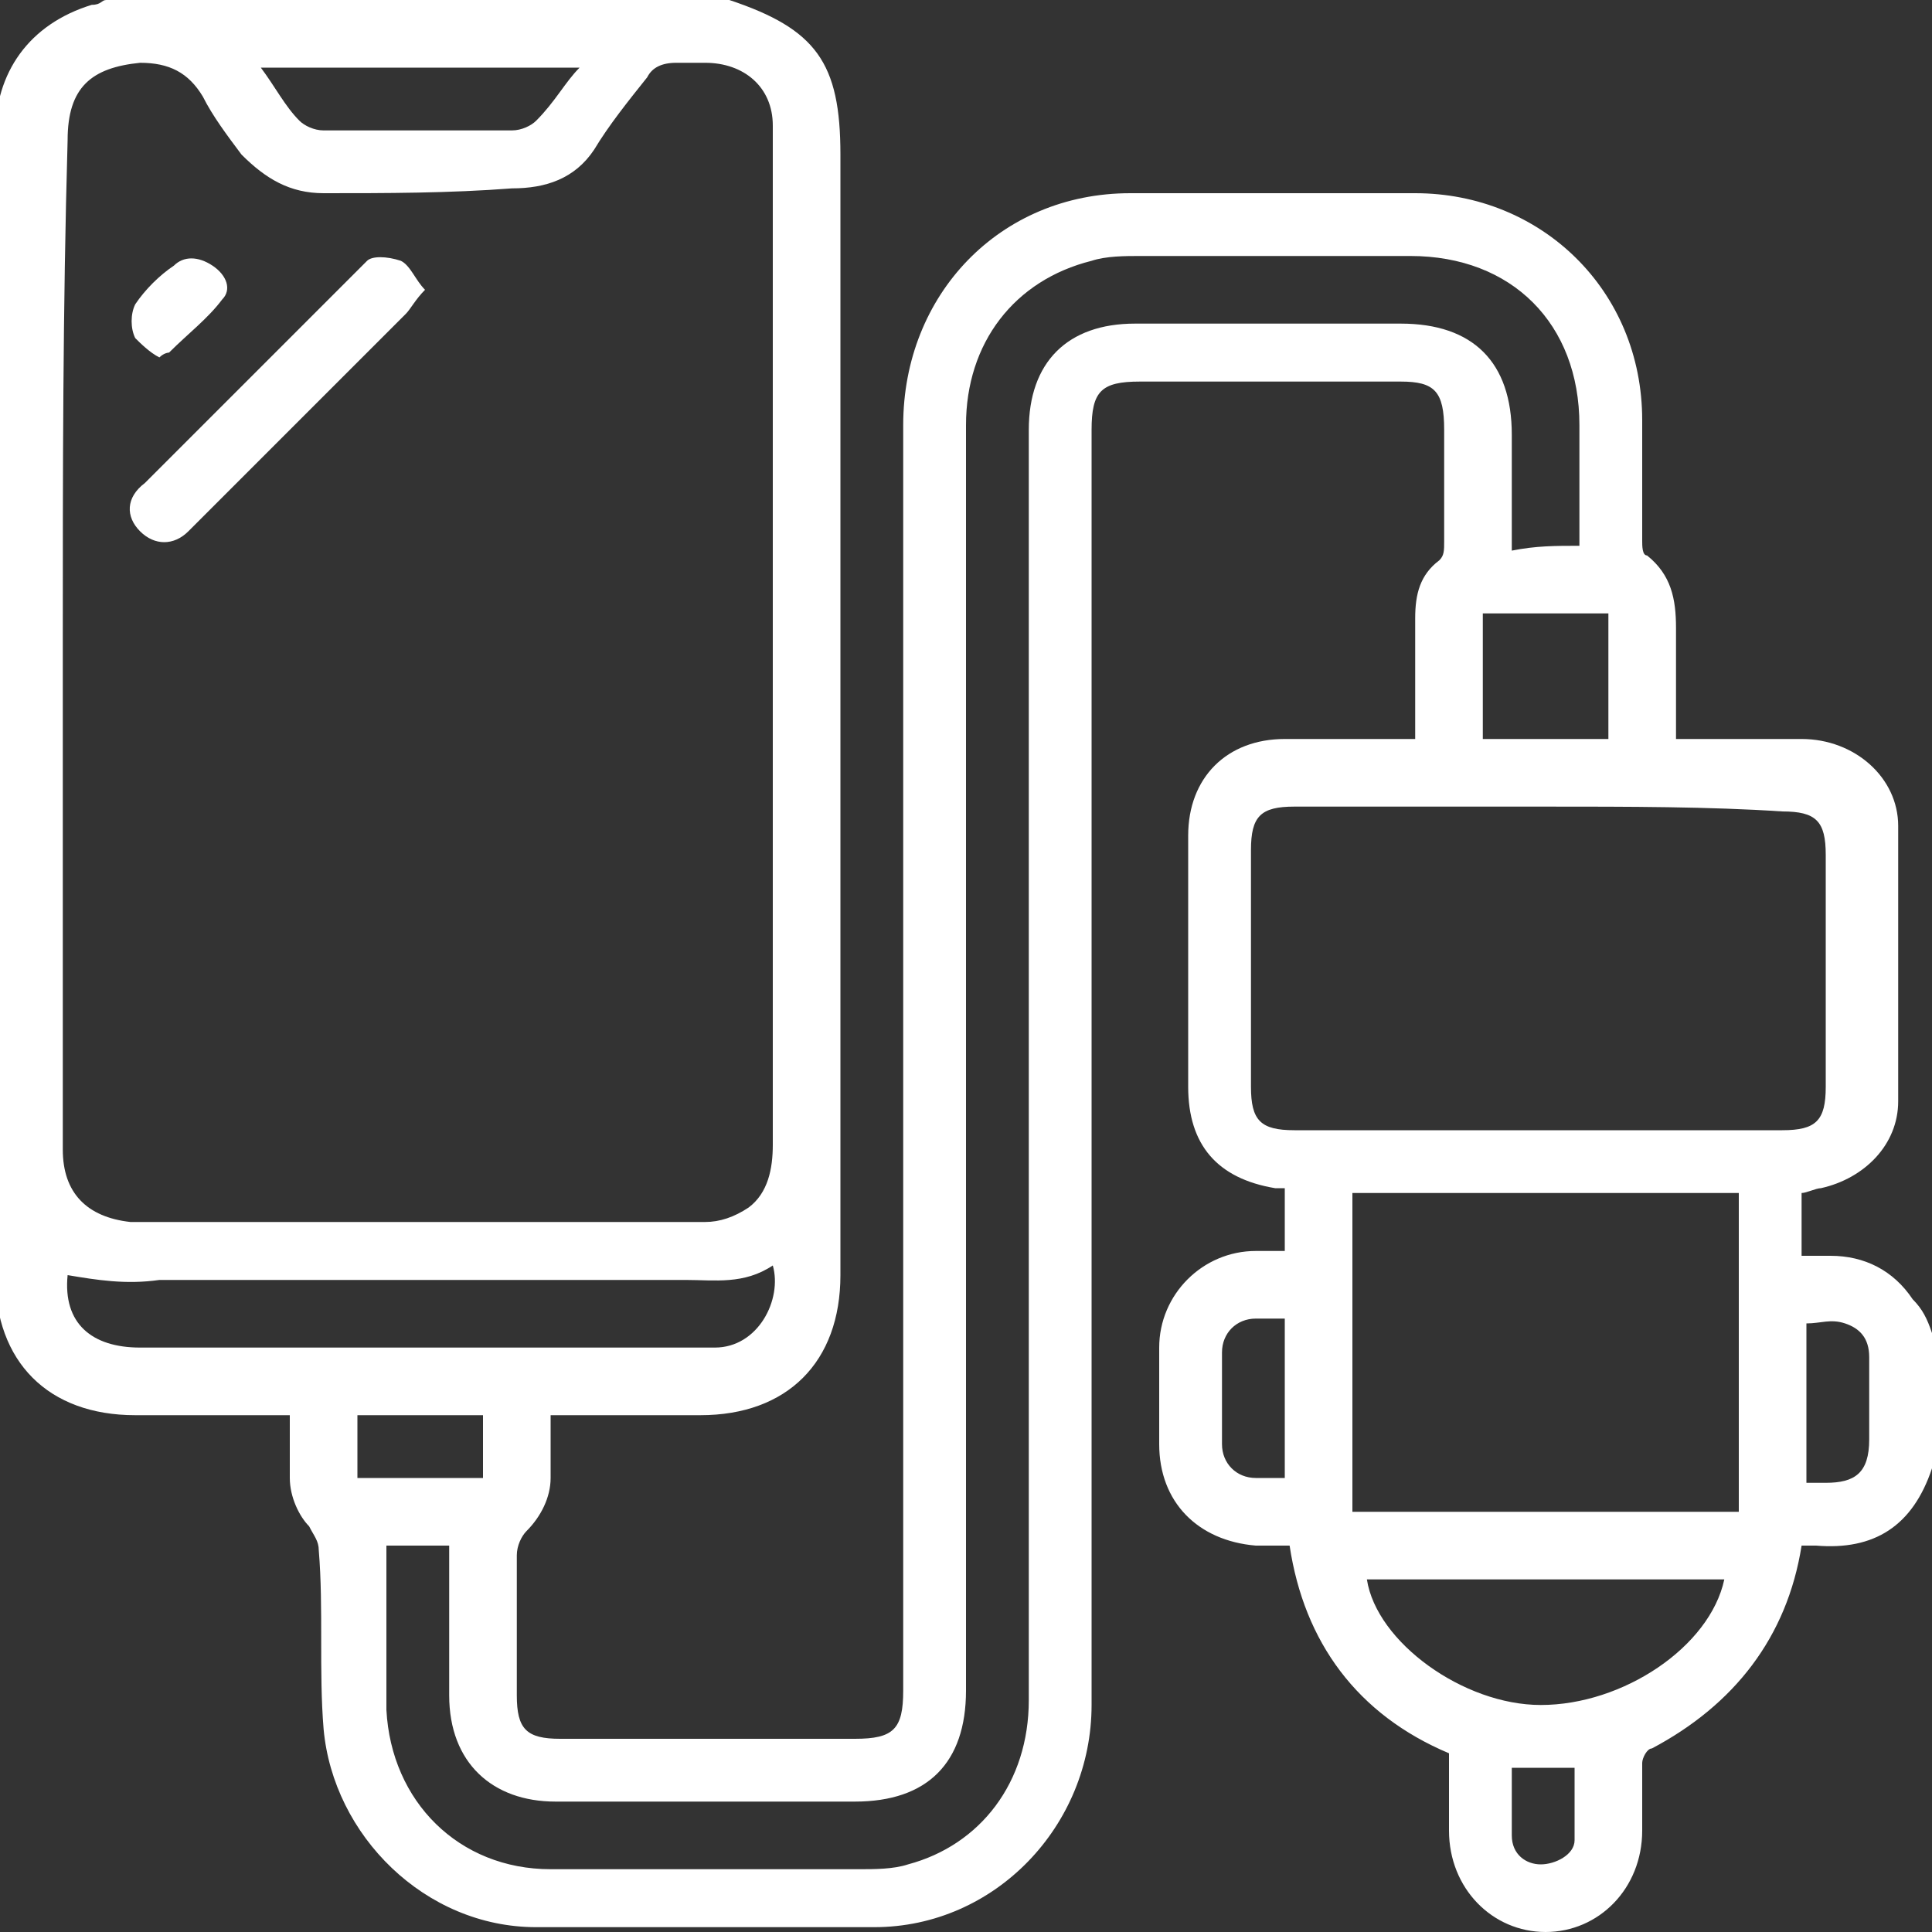 <?xml version="1.0" encoding="utf-8"?>
<!-- Generator: Adobe Illustrator 26.1.0, SVG Export Plug-In . SVG Version: 6.00 Build 0)  -->
<svg version="1.1" id="Warstwa_1" xmlns="http://www.w3.org/2000/svg" xmlns:xlink="http://www.w3.org/1999/xlink" x="0px" y="0px"
	 viewBox="0 0 40 40" style="enable-background:new 0 0 40 40;" xml:space="preserve">
<rect x="0" y="0" width="40" height="40" fill="#333333" stroke="none"/>
<style type="text/css">
	.st0{fill:#FFFFFF;}
</style>
<g>
	<path class="st0" d="M40,27.6c0,0.9,0,1.9,0,2.8c-0.4,1.2-1.2,1.7-2.4,1.6c-0.1,0-0.2,0-0.3,0c-0.3,1.9-1.4,3.3-3.1,4.2
		c-0.1,0-0.2,0.2-0.2,0.3c0,0.5,0,0.9,0,1.4c0,1.2-0.9,2.1-2,2.1c-1.1,0-2-0.9-2-2.1c0-0.5,0-1.1,0-1.6c-1.9-0.8-3-2.3-3.3-4.3
		c-0.2,0-0.5,0-0.7,0c-1.2-0.1-2-0.9-2-2.1c0-0.7,0-1.3,0-2c0-1.1,0.9-2,2-2c0.2,0,0.4,0,0.6,0c0-0.5,0-0.9,0-1.3
		c-0.1,0-0.1,0-0.2,0c-1.2-0.2-1.8-0.9-1.8-2.1c0-1.7,0-3.4,0-5.2c0-1.2,0.8-2,2-2c0.3,0,0.5,0,0.8,0c0.6,0,1.2,0,1.9,0
		c0-0.9,0-1.7,0-2.5c0-0.5,0.1-0.9,0.5-1.2c0.1-0.1,0.1-0.2,0.1-0.4c0-0.8,0-1.5,0-2.3c0-0.8-0.2-1-0.9-1c-1.8,0-3.6,0-5.4,0
		c-0.8,0-1,0.2-1,1c0,4,0,8,0,12c0,4.8,0,9.6,0,14.4c0,2.5-2,4.6-4.5,4.6c-2.3,0-4.7,0-7,0c-2.3,0-4.2-1.9-4.4-4.1
		c-0.1-1.2,0-2.5-0.1-3.7c0-0.2-0.1-0.3-0.2-0.5C6.2,31.4,6,31,6,30.6c0-0.4,0-0.8,0-1.3c-0.2,0-0.3,0-0.5,0c-0.9,0-1.8,0-2.7,0
		c-1.8,0-2.9-1.1-2.9-2.9c0-4,0-8,0-11.9c0-3.9,0-7.8,0-11.7c0-1.3,0.7-2.3,2-2.7C2.1,0.1,2.1,0,2.2,0c4.3,0,8.6,0,12.9,0
		c1.8,0.6,2.3,1.3,2.3,3.2c0,7.7,0,15.5,0,23.2c0,1.8-1.1,2.9-2.9,2.9c-0.9,0-1.8,0-2.7,0c-0.1,0-0.3,0-0.4,0c0,0.4,0,0.8,0,1.3
		c0,0.4-0.2,0.8-0.5,1.1c-0.1,0.1-0.2,0.3-0.2,0.5c0,1,0,2,0,2.9c0,0.7,0.2,0.9,0.9,0.9c2,0,4,0,6.1,0c0.8,0,1-0.2,1-1
		c0-8.7,0-17.5,0-26.2c0-2.7,2-4.8,4.7-4.8c2,0,3.9,0,5.9,0C31.9,4,34,6,34,8.7c0,0.8,0,1.7,0,2.5c0,0.1,0,0.3,0.1,0.3
		c0.5,0.4,0.6,0.9,0.6,1.5c0,0.8,0,1.5,0,2.3c0.2,0,0.3,0,0.4,0c0.7,0,1.5,0,2.2,0c1.1,0,2,0.8,2,1.8c0,1.9,0,3.8,0,5.7
		c0,0.9-0.7,1.6-1.6,1.8c-0.1,0-0.3,0.1-0.4,0.1c0,0.4,0,0.9,0,1.3c0.2,0,0.4,0,0.6,0c0.7,0,1.3,0.3,1.7,0.9
		C39.8,27.1,39.9,27.3,40,27.6z M1.3,13.3c0,3.5,0,7,0,10.5c0,0.9,0.5,1.4,1.4,1.5c4,0,7.9,0,11.9,0c0.3,0,0.6-0.1,0.9-0.3
		c0.4-0.3,0.5-0.8,0.5-1.3c0-6.9,0-13.9,0-20.8c0-0.1,0-0.2,0-0.3c0-0.8-0.6-1.3-1.4-1.3c-0.2,0-0.4,0-0.6,0c-0.3,0-0.5,0.1-0.6,0.3
		c-0.4,0.5-0.8,1-1.1,1.5c-0.4,0.6-1,0.8-1.7,0.8C9.3,4,8,4,6.7,4C6,4,5.5,3.7,5,3.2C4.7,2.8,4.4,2.4,4.2,2C3.9,1.5,3.5,1.3,2.9,1.3
		c-1,0.1-1.5,0.5-1.5,1.6C1.3,6.4,1.3,9.8,1.3,13.3z M32.7,11.3c0-0.8,0-1.6,0-2.5c0-2.1-1.4-3.5-3.5-3.5c-1.9,0-3.7,0-5.6,0
		c-0.3,0-0.7,0-1,0.1C21,5.8,20,7.1,20,8.8c0,8.7,0,17.5,0,26.2c0,1.5-0.8,2.3-2.3,2.3c-2.1,0-4.1,0-6.2,0c-1.3,0-2.2-0.8-2.2-2.2
		c0-0.9,0-1.8,0-2.7c0-0.1,0-0.3,0-0.4c-0.5,0-0.9,0-1.3,0c0,0.1,0,0.1,0,0.2c0,1.1,0,2.1,0,3.2c0.1,1.9,1.5,3.3,3.4,3.3
		c2.1,0,4.3,0,6.4,0c0.3,0,0.7,0,1-0.1c1.5-0.4,2.5-1.7,2.5-3.4c0-8.8,0-17.5,0-26.3c0-1.4,0.8-2.2,2.2-2.2c1.8,0,3.7,0,5.5,0
		c1.5,0,2.3,0.8,2.3,2.3c0,0.8,0,1.6,0,2.4C31.8,11.3,32.2,11.3,32.7,11.3z M32,16.7c-1.7,0-3.4,0-5.2,0c-0.7,0-0.9,0.2-0.9,0.9
		c0,1.6,0,3.3,0,4.9c0,0.7,0.2,0.9,0.9,0.9c3.4,0,6.8,0,10.1,0c0.7,0,0.9-0.2,0.9-0.9c0-1.6,0-3.2,0-4.8c0-0.7-0.2-0.9-0.9-0.9
		C35.4,16.7,33.7,16.7,32,16.7z M36,24.7c-2.7,0-5.3,0-8,0c0,2.2,0,4.4,0,6.6c2.7,0,5.3,0,8,0C36,29.1,36,26.9,36,24.7z M1.4,26.4
		c-0.1,1,0.5,1.5,1.5,1.5c3.7,0,7.5,0,11.2,0c0.2,0,0.5,0,0.7,0c0.9,0,1.4-1,1.2-1.7c-0.6,0.4-1.2,0.3-1.8,0.3c-3.6,0-7.3,0-10.9,0
		C2.6,26.6,2,26.5,1.4,26.4z M28.3,32.7c0.2,1.3,2,2.6,3.6,2.6c1.7,0,3.5-1.2,3.8-2.6C33.2,32.7,30.8,32.7,28.3,32.7z M12,1.4
		c-2.2,0-4.4,0-6.6,0c0.3,0.4,0.5,0.8,0.8,1.1c0.1,0.1,0.3,0.2,0.5,0.2c1.3,0,2.6,0,3.9,0c0.2,0,0.4-0.1,0.5-0.2
		C11.5,2.1,11.7,1.7,12,1.4z M33.3,15.3c0-0.9,0-1.8,0-2.6c-0.9,0-1.7,0-2.6,0c0,0.9,0,1.7,0,2.6C31.6,15.3,32.4,15.3,33.3,15.3z
		 M37.4,30.7c0.2,0,0.3,0,0.4,0c0.6,0,0.9-0.2,0.9-0.9c0-0.6,0-1.1,0-1.7c0-0.4-0.2-0.6-0.5-0.7c-0.3-0.1-0.5,0-0.8,0
		C37.4,28.5,37.4,29.5,37.4,30.7z M26.6,27.3c-0.2,0-0.4,0-0.6,0c-0.4,0-0.7,0.3-0.7,0.7c0,0.6,0,1.3,0,1.9c0,0.4,0.3,0.7,0.7,0.7
		c0.2,0,0.4,0,0.6,0C26.6,29.5,26.6,28.5,26.6,27.3z M7.4,29.3c0,0.5,0,0.9,0,1.3c0.9,0,1.7,0,2.6,0c0-0.4,0-0.9,0-1.3
		C9.1,29.3,8.2,29.3,7.4,29.3z M31.3,36.6c0,0.5,0,0.9,0,1.4c0,0.4,0.3,0.6,0.6,0.6c0.3,0,0.7-0.2,0.7-0.5c0-0.5,0-1,0-1.5
		C32.2,36.6,31.8,36.6,31.3,36.6z"/>
	<path class="st0" d="M8.8,6C8.6,6.2,8.5,6.4,8.4,6.5c-1.5,1.5-3,3-4.5,4.5c-0.3,0.3-0.7,0.3-1,0c-0.3-0.3-0.3-0.7,0.1-1
		c1.5-1.5,3-3,4.6-4.6C7.7,5.3,8,5.3,8.3,5.4C8.5,5.5,8.6,5.8,8.8,6z"/>
	<path class="st0" d="M3.3,7.4C3.1,7.3,2.9,7.1,2.8,7C2.7,6.8,2.7,6.5,2.8,6.3C3,6,3.3,5.7,3.6,5.5c0.2-0.2,0.5-0.2,0.8,0
		C4.7,5.7,4.8,6,4.6,6.2C4.3,6.6,3.9,6.9,3.5,7.3C3.5,7.3,3.4,7.3,3.3,7.4z"/>
</g>
</svg>
